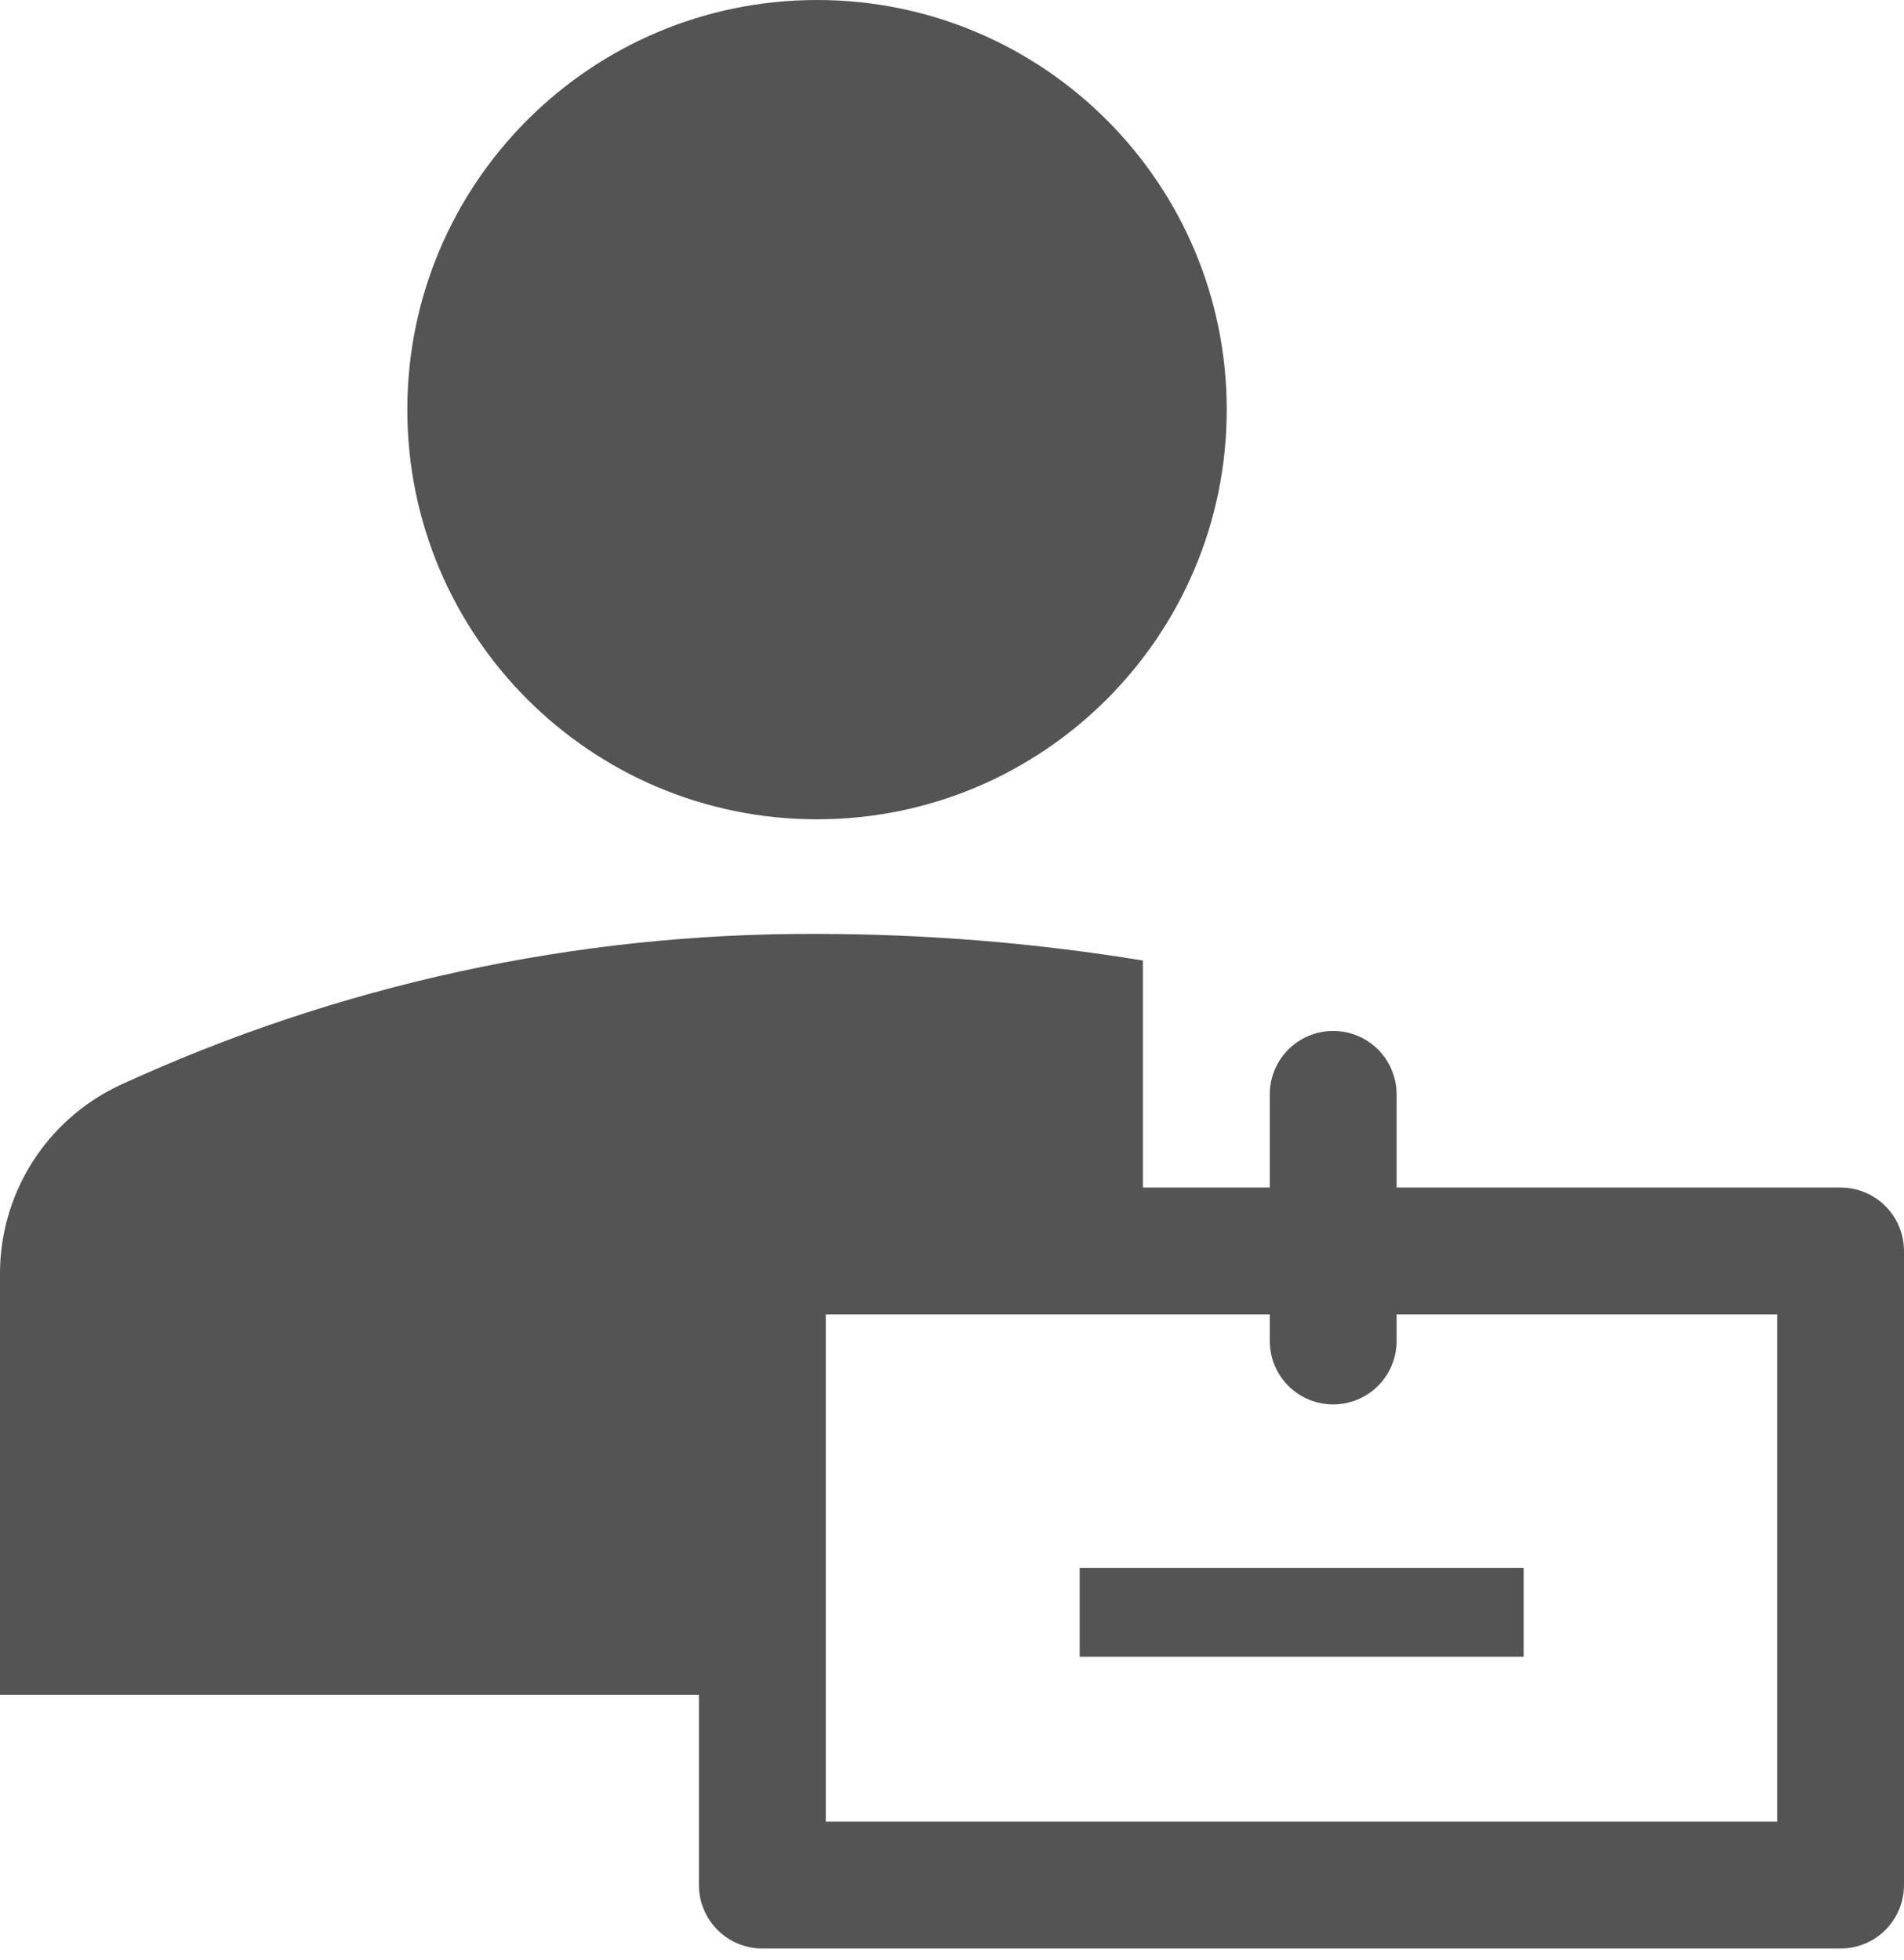 <svg width="68" height="70" viewBox="0 0 68 70" fill="none" xmlns="http://www.w3.org/2000/svg">
<path d="M29.18 29.266C37.261 29.266 43.812 22.714 43.812 14.633C43.812 6.551 37.261 0 29.18 0C21.098 0 14.547 6.551 14.547 14.633C14.547 22.714 21.098 29.266 29.18 29.266Z" fill="#545454"/>
<path d="M38.559 56.008H54.415V59.179H38.559V56.008Z" fill="#545454"/>
<path d="M24.962 60.542V67.337C24.962 67.938 25.201 68.514 25.626 68.939C26.05 69.364 26.627 69.602 27.227 69.602H65.735C66.336 69.602 66.912 69.364 67.337 68.939C67.761 68.514 68 67.938 68 67.337V44.686C68 44.085 67.761 43.509 67.337 43.084C66.912 42.659 66.336 42.42 65.735 42.42H49.879V39.091C49.879 38.49 49.64 37.914 49.215 37.489C48.791 37.064 48.215 36.826 47.614 36.826C47.013 36.826 46.437 37.064 46.012 37.489C45.587 37.914 45.349 38.49 45.349 39.091V42.42H40.818V34.311C36.969 33.681 33.076 33.363 29.175 33.36C20.574 33.323 12.069 35.171 4.259 38.774C2.973 39.38 1.889 40.343 1.134 41.547C0.379 42.752 -0.014 44.148 0 45.569V60.542H24.962ZM63.47 65.072H29.493V46.951H45.349V47.902C45.349 48.503 45.587 49.079 46.012 49.504C46.437 49.929 47.013 50.167 47.614 50.167C48.215 50.167 48.791 49.929 49.215 49.504C49.64 49.079 49.879 48.503 49.879 47.902V46.951H63.47V65.072Z" fill="#545454"/>
</svg>
